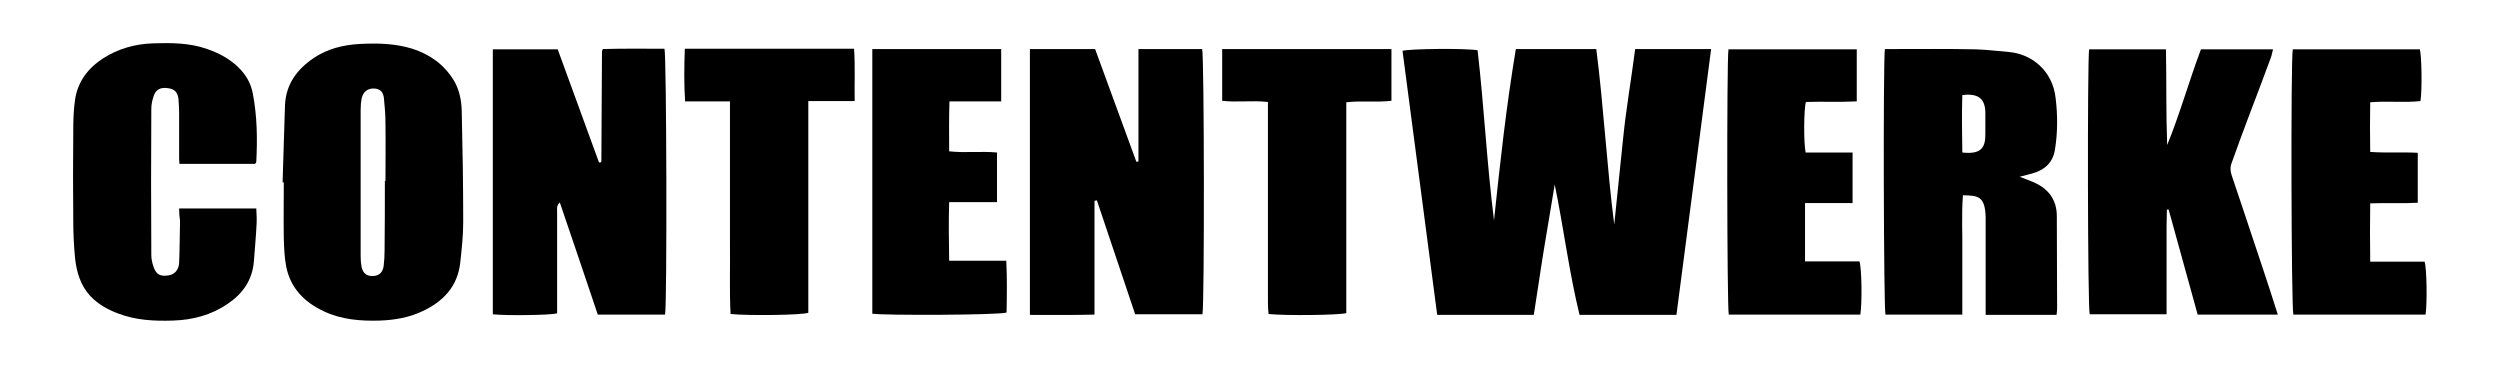 <?xml version="1.0" encoding="utf-8"?>
<!-- Generator: Adobe Illustrator 27.8.0, SVG Export Plug-In . SVG Version: 6.00 Build 0)  -->
<svg version="1.1" id="Ebene_1" xmlns="http://www.w3.org/2000/svg" xmlns:xlink="http://www.w3.org/1999/xlink" x="0px" y="0px"
	 viewBox="0 0 836 123.8" style="enable-background:new 0 0 836 123.8;" xml:space="preserve">
<path d="M506.9,16.4h26.9c2.5,19.5,3.5,39.1,6,58.7c1-9.7,2-19.4,3-29.1c1-9.8,2.7-19.5,4-29.6c8.6,0,16.8,0,25.4,0
	c-3.9,29.8-7.7,59.3-11.6,88.9h-32.4c-3.5-14.3-5.3-29-8.3-43.6c-1.2,7.2-2.4,14.4-3.6,21.6c-1.2,7.3-2.2,14.6-3.4,22h-32.3
	c-3.9-29.5-7.7-58.9-11.6-88.3c2.1-0.7,21-0.9,25.1-0.2c2.2,18.9,3.1,38,5.5,56.9C501.6,54.6,503.7,35.6,506.9,16.4L506.9,16.4z"/>
<path d="M164.8,105.1V16.5h21.7c4.6,12.6,9.2,25.2,13.8,37.8c0.4,0,0.5,0,0.5,0c0.1,0,0.2-0.1,0.2-0.1c0.1-0.2,0.1-0.4,0.1-0.6
	c0.1-12.1,0.1-24.3,0.2-36.5c0-0.1,0.1-0.2,0.3-0.7c6.8-0.2,13.7-0.1,20.6-0.1c0.7,2.4,0.9,85.4,0.2,88.9h-22.5
	c-4.1-12.3-8.4-24.8-12.7-37.5c-1.2,1.1-0.9,2.2-0.9,3.2c0,5.6,0,11.3,0,16.9c0,4.7,0,9.5,0,14.2v2.8
	C183.9,105.4,169.4,105.6,164.8,105.1L164.8,105.1z"/>
<path d="M366,67.2v38c-7.3,0.2-14.4,0.1-21.6,0.1V16.4h21.8c4.6,12.5,9.2,25.1,13.8,37.7c0.2,0,0.5-0.1,0.7-0.1V16.4H402
	c0.7,2.2,0.8,85.4,0.1,88.7h-22.5c-4.3-12.8-8.5-25.4-12.8-38.1C366.5,67,366.3,67.1,366,67.2L366,67.2z"/>
<path d="M630.3,16.4c1,0,1.9,0,2.8,0c9.2,0,18.4-0.1,27.6,0.1c3.7,0.1,7.5,0.6,11.2,0.9c7.6,0.7,14.5,6.3,15.5,15.4
	c0.7,5.7,0.7,11.4-0.2,17.1c-0.7,4.5-3.4,6.9-7.6,8.1c-1.2,0.3-2.4,0.6-4.2,1.1c1.8,0.7,3.1,1.2,4.3,1.7c5.1,2.1,8.1,5.8,8.1,11.5
	c0,10.3,0.1,20.5,0.1,30.8c0,0.7-0.1,1.4-0.2,2.2H664V102c0-9.2,0-18.4,0-27.6c0-0.6,0-1.2,0-1.8c-0.2-7.1-2.6-7.2-7.6-7.3
	c-0.5,6.6-0.1,13.3-0.2,19.9c0,6.6,0,13.2,0,20h-25.7C629.9,103.2,629.7,20.9,630.3,16.4L630.3,16.4z M656.2,31.8
	c-0.2,6.4-0.1,12.8,0,19.2c6.3,0.7,7.8-1.6,7.7-6.4c0-2.3,0-4.5,0-6.8C663.9,33,661.5,31.1,656.2,31.8L656.2,31.8z"/>
<path d="M94.5,61c0.3-8.6,0.5-17.2,0.8-25.8c0.3-7,4-12,9.6-15.8c4.6-3.1,9.9-4.4,15.4-4.7c5.9-0.3,11.8-0.2,17.6,1.6
	c5.9,1.9,10.6,5.3,13.8,10.5c1.9,3.1,2.6,6.7,2.7,10.2c0.3,12.4,0.5,24.9,0.5,37.3c0,4.5-0.5,9-1,13.6c-0.9,8-5.8,13-12.7,16.2
	c-4.4,2.1-9.2,2.9-14.1,3.1c-6.5,0.2-12.9-0.3-18.8-3.1c-6.5-3-11.2-7.8-12.6-15c-0.6-3.1-0.7-6.3-0.8-9.4c-0.1-6.2,0-12.5,0-18.7
	C94.7,61,94.6,61,94.5,61L94.5,61z M128.7,60.5c0.1,0,0.1,0,0.2,0c0-6.4,0.1-12.8,0-19.2c0-2.8-0.2-5.5-0.5-8.3
	c-0.2-2.3-1.3-3.3-3.3-3.4s-3.6,1-4.1,3.1c-0.3,1.3-0.4,2.7-0.4,4.1c0,16.3,0,32.6,0,48.9c0,1.2,0.1,2.4,0.3,3.5
	c0.5,2.3,1.8,3.2,3.9,3.1c2-0.1,3.2-1.2,3.5-3.4c0.2-1.7,0.3-3.3,0.3-5C128.7,76.1,128.7,68.3,128.7,60.5L128.7,60.5z"/>
<path d="M698.6,16.5h25.7c0.2,10.7,0,21.4,0.4,32C729,38,732,27.1,736,16.5h24.1c-0.3,1-0.4,1.9-0.7,2.7c-2.5,6.7-5,13.5-7.6,20.2
	c-1.9,5-3.7,10-5.5,15c-0.6,1.5-0.5,2.8,0,4.3c2.6,7.6,5.1,15.3,7.7,23c0.9,2.7,1.8,5.4,2.7,8.1c1.7,5,3.3,10.1,5,15.4h-26.8
	c-3.2-11.6-6.5-23.4-9.7-35.1h-0.6c0,1.9-0.1,3.7-0.1,5.6c0,2,0,4,0,5.9s0,4,0,5.9s0,3.8,0,5.6v12h-25.7
	C698.1,103.1,698,20.4,698.6,16.5L698.6,16.5z"/>
<path d="M59.9,69.7h25.8c0.1,1.8,0.2,3.6,0.1,5.3c-0.2,4.1-0.6,8.3-0.9,12.4c-0.5,6.3-3.8,10.9-8.9,14.3c-5.5,3.7-11.6,5.3-18.2,5.5
	c-6.2,0.2-12.3-0.1-18.1-2.3c-3.6-1.3-6.8-3.1-9.5-5.9c-3.3-3.6-4.6-8-5.1-12.7c-0.4-4.1-0.6-8.3-0.6-12.4
	c-0.1-10.1-0.1-20.2,0-30.3c0-3.5,0.1-6.9,0.6-10.3c0.9-6,4.3-10.5,9.4-13.8c5-3.2,10.6-4.8,16.6-5c6.1-0.2,12.3-0.2,18.2,1.9
	c4,1.4,7.6,3.3,10.6,6.3c2.4,2.4,4,5.2,4.6,8.4c1.5,7.6,1.6,15.3,1.2,23c0,0.2-0.2,0.4-0.4,0.7H60c-0.1-1-0.1-2-0.1-2.9
	c0-4.8,0-9.5,0-14.2c0-1.5-0.1-3-0.2-4.4c-0.2-2.4-1.3-3.5-3.4-3.8c-2.6-0.4-4.2,0.4-4.9,2.6c-0.5,1.4-0.8,2.9-0.8,4.3
	c-0.1,16.3-0.1,32.6,0,49c0,1.2,0.3,2.5,0.7,3.7c0.9,2.7,2.2,3.4,5,3c2-0.3,3.4-1.7,3.6-4.1c0.2-4.7,0.2-9.5,0.3-14.2
	C60,72.5,59.9,71.2,59.9,69.7L59.9,69.7z"/>
<path d="M291.7,104.9V16.4h43.1v17.5h-17.3c-0.2,5.7-0.1,11.1-0.1,16.7c5.4,0.6,10.7-0.1,16,0.4v16.6h-16c-0.2,6.6-0.1,12.9,0,19.6
	h19.1c0.3,6.1,0.2,11.7,0.1,17.3C334.4,105.4,295.2,105.5,291.7,104.9L291.7,104.9z"/>
<path d="M811.1,105.2h-44.2c-0.7-2.2-0.9-85-0.2-88.7h42.5c0.6,2.1,0.8,13.7,0.2,17.3c-5.4,0.6-10.9-0.1-16.8,0.4
	c-0.1,5.5-0.1,10.9,0,16.6c5.3,0.4,10.5,0,15.9,0.3v16.7c-5.1,0.3-10.3,0-15.9,0.2c-0.1,6.5-0.1,12.8,0,19.5h18.2
	C811.5,89.7,811.7,101.3,811.1,105.2L811.1,105.2z"/>
<path d="M620.9,16.5v17.4c-5.7,0.3-11.4,0-17,0.2c-0.7,2.2-0.8,13.5-0.1,16.9h15.7v16.9h-15.9v19.5h18.2c0.8,2.4,0.9,14.1,0.3,17.8
	h-44c-0.6-2.4-0.7-85.5-0.1-88.7L620.9,16.5L620.9,16.5z"/>
<path d="M408.7,33.7V16.4h56.6v17.3c-4.9,0.6-9.9-0.1-15.1,0.5v70.5c-2.3,0.7-20.6,0.9-26,0.3c-0.1-1.2-0.2-2.4-0.2-3.6
	c0-21.2,0-42.3,0-63.5c0-1.2,0-2.3,0-3.8C418.7,33.5,413.6,34.3,408.7,33.7L408.7,33.7z"/>
<path d="M244.1,33.9h-15c-0.4-6-0.3-11.7-0.1-17.6h56.6c0.4,5.8,0.1,11.5,0.2,17.5h-15.5v70.8c-2.3,0.8-20.4,1-26,0.4
	c-0.4-7.8-0.1-15.7-0.2-23.5c0-7.8,0-15.6,0-23.4V33.9L244.1,33.9z"/>
</svg>
